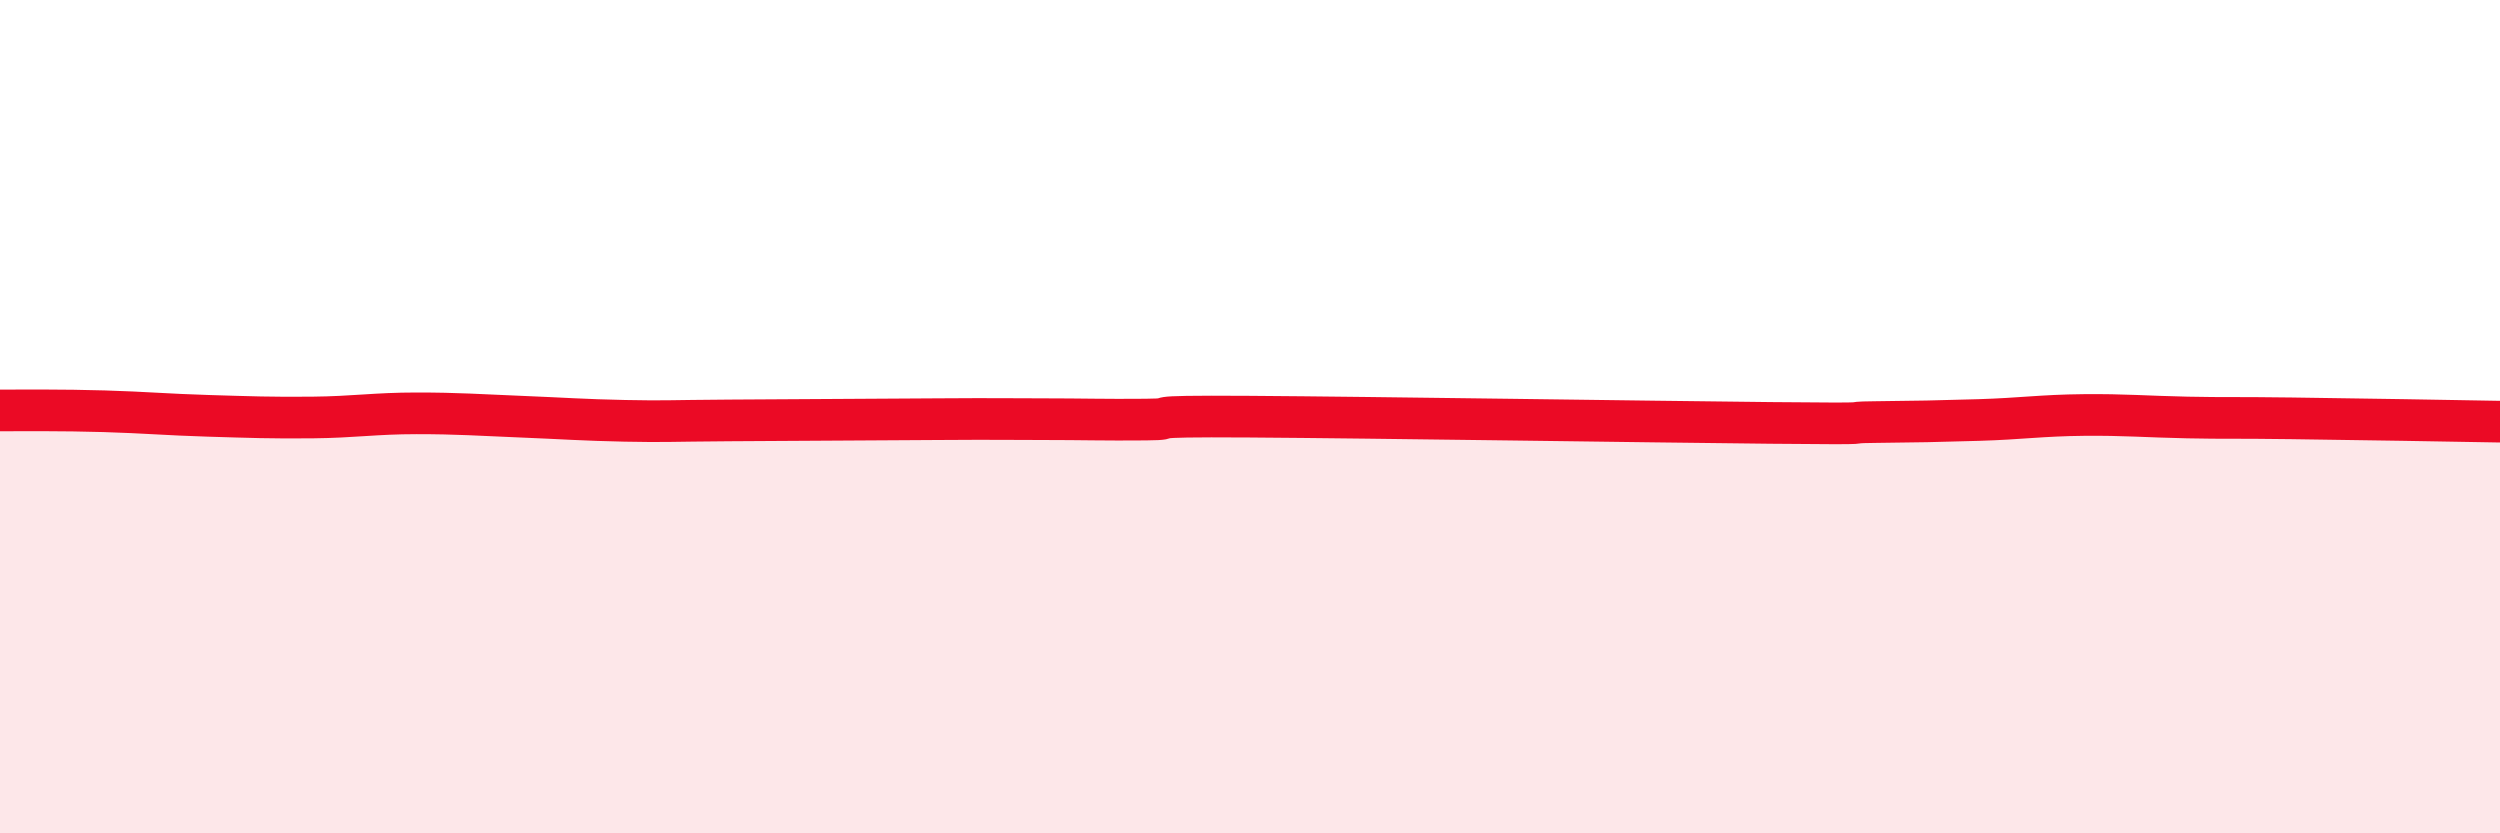 
    <svg width="60" height="20" viewBox="0 0 60 20" xmlns="http://www.w3.org/2000/svg">
      <path
        d="M 0,9.85 C 0.5,9.85 1.5,9.84 2.5,9.87 C 3.5,9.9 4,9.95 5,9.98 C 6,10.01 6.5,10.03 7.5,10.02 C 8.5,10.01 9,9.92 10,9.92 C 11,9.92 11.5,9.96 12.5,10 C 13.5,10.04 14,10.08 15,10.1 C 16,10.12 16,10.1 17.5,10.09 C 19,10.08 21,10.07 22.5,10.06 C 24,10.05 24,10.06 25,10.06 C 26,10.06 26.5,10.08 27.5,10.07 C 28.5,10.06 27,9.98 30,10 C 33,10.02 39.5,10.12 42.5,10.15 C 45.5,10.18 44,10.14 45,10.13 C 46,10.12 46.5,10.11 47.5,10.08 C 48.5,10.05 49,9.97 50,9.96 C 51,9.95 51.5,10 52.5,10.02 C 53.5,10.04 53.5,10.02 55,10.04 C 56.5,10.06 59,10.1 60,10.12L60 20L0 20Z"
        fill="#EB0A25"
        opacity="0.1"
        stroke-linecap="round"
        stroke-linejoin="round"
      />
      <path
        d="M 0,9.85 C 0.5,9.85 1.5,9.84 2.5,9.87 C 3.5,9.9 4,9.95 5,9.98 C 6,10.01 6.5,10.03 7.5,10.02 C 8.5,10.01 9,9.92 10,9.92 C 11,9.92 11.5,9.96 12.5,10 C 13.5,10.04 14,10.08 15,10.1 C 16,10.12 16,10.1 17.5,10.09 C 19,10.08 21,10.07 22.5,10.06 C 24,10.05 24,10.06 25,10.06 C 26,10.06 26.5,10.08 27.5,10.07 C 28.5,10.06 27,9.98 30,10 C 33,10.02 39.5,10.12 42.5,10.15 C 45.5,10.18 44,10.14 45,10.13 C 46,10.12 46.5,10.11 47.5,10.08 C 48.5,10.05 49,9.97 50,9.96 C 51,9.95 51.5,10 52.5,10.02 C 53.5,10.04 53.5,10.02 55,10.04 C 56.5,10.06 59,10.1 60,10.12"
        stroke="#EB0A25"
        stroke-width="1"
        fill="none"
        stroke-linecap="round"
        stroke-linejoin="round"
      />
    </svg>
  